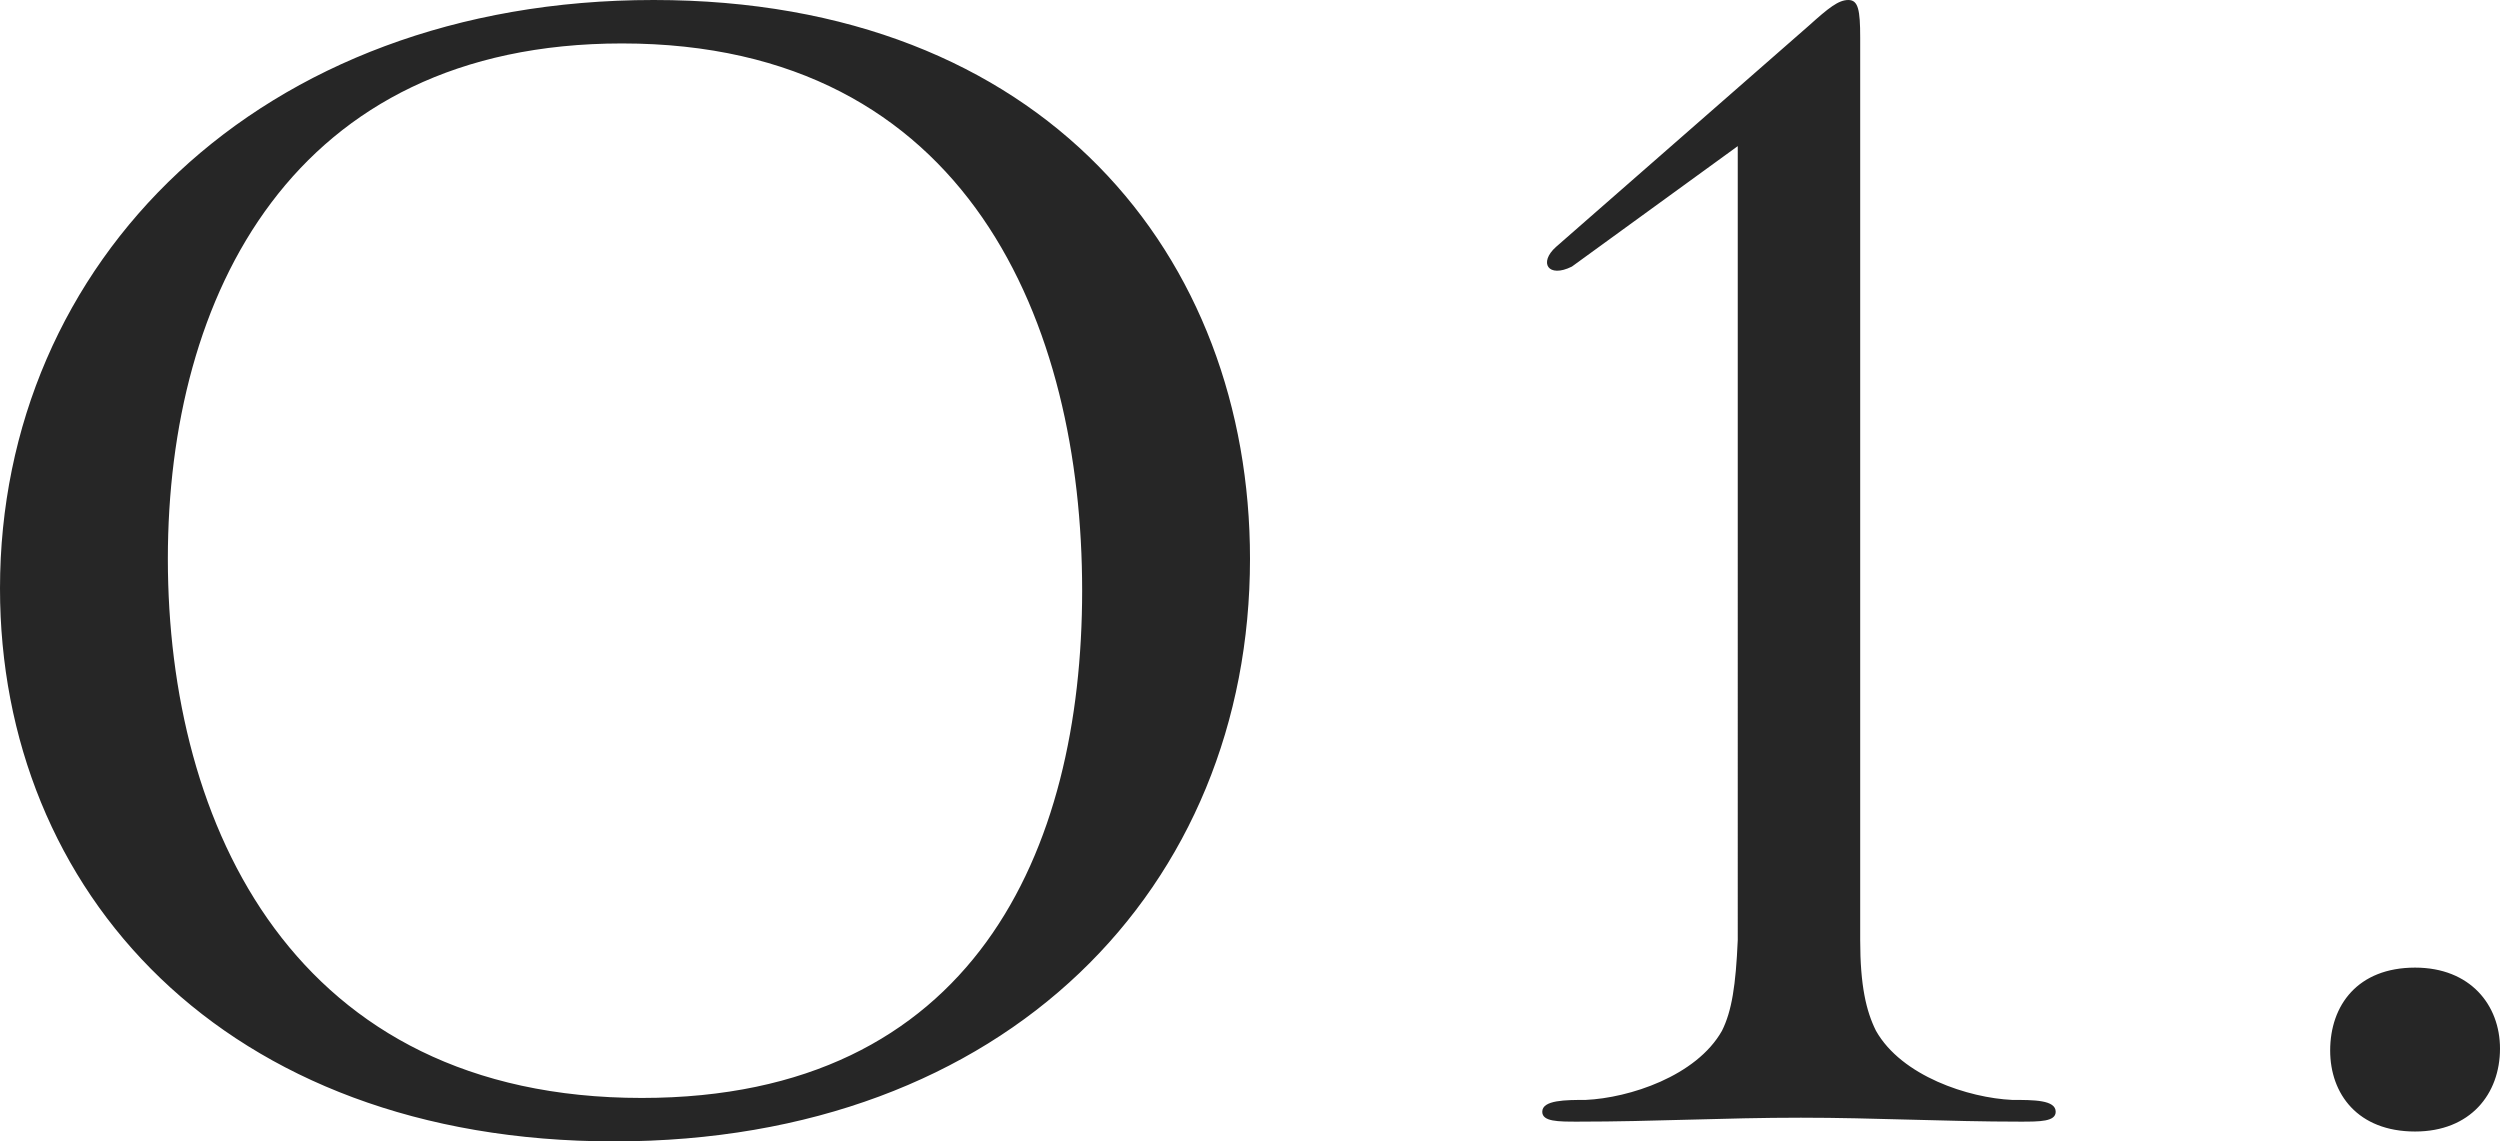 <svg id="コンポーネント_2_1" data-name="コンポーネント 2 – 1" xmlns="http://www.w3.org/2000/svg" width="240.54" height="109.82" viewBox="0 0 240.54 109.82">
  <path id="パス_1037" data-name="パス 1037" d="M-136.61-54.15c0-29.07-19.76-53.77-57.38-53.77-38,0-62.89,25.27-62.89,56.62,0,29.07,21.47,53.2,59.09,53.2C-159.98,1.9-136.61-22.61-136.61-54.15ZM-195.13-2.28c-33.44,0-45.6-26.22-45.6-51.87,0-25.27,11.97-49.59,43.7-49.59,33.44,0,44.27,27.17,44.27,52.63C-152.76-26.03-163.21-2.28-195.13-2.28Zm105.45-15.2c-.19,4.37-.57,6.84-1.52,8.74-2.47,4.37-8.93,6.46-13.11,6.65-1.9,0-4.18,0-4.18,1.14,0,.95,1.52.95,3.42.95,7.41,0,14.06-.38,21.47-.38,7.03,0,14.06.38,21.09.38,1.9,0,3.42,0,3.42-.95,0-1.14-2.09-1.14-4.18-1.14-4.18-.19-10.64-2.28-13.11-6.65-.95-1.9-1.52-4.37-1.52-8.74v-86.83c0-2.66-.19-3.61-1.14-3.61s-1.9.76-3.8,2.47l-24.32,21.28c-1.71,1.52-.76,3.04,1.52,1.9l15.96-11.59ZM-24.51.95c5.32,0,8.17-3.61,8.17-7.98,0-4.18-2.85-7.79-8.17-7.79-5.51,0-8.17,3.61-8.17,7.98C-32.68-2.66-30.02.95-24.51.95Z" transform="translate(256.88 107.92)" fill="#262626"/>
</svg>
